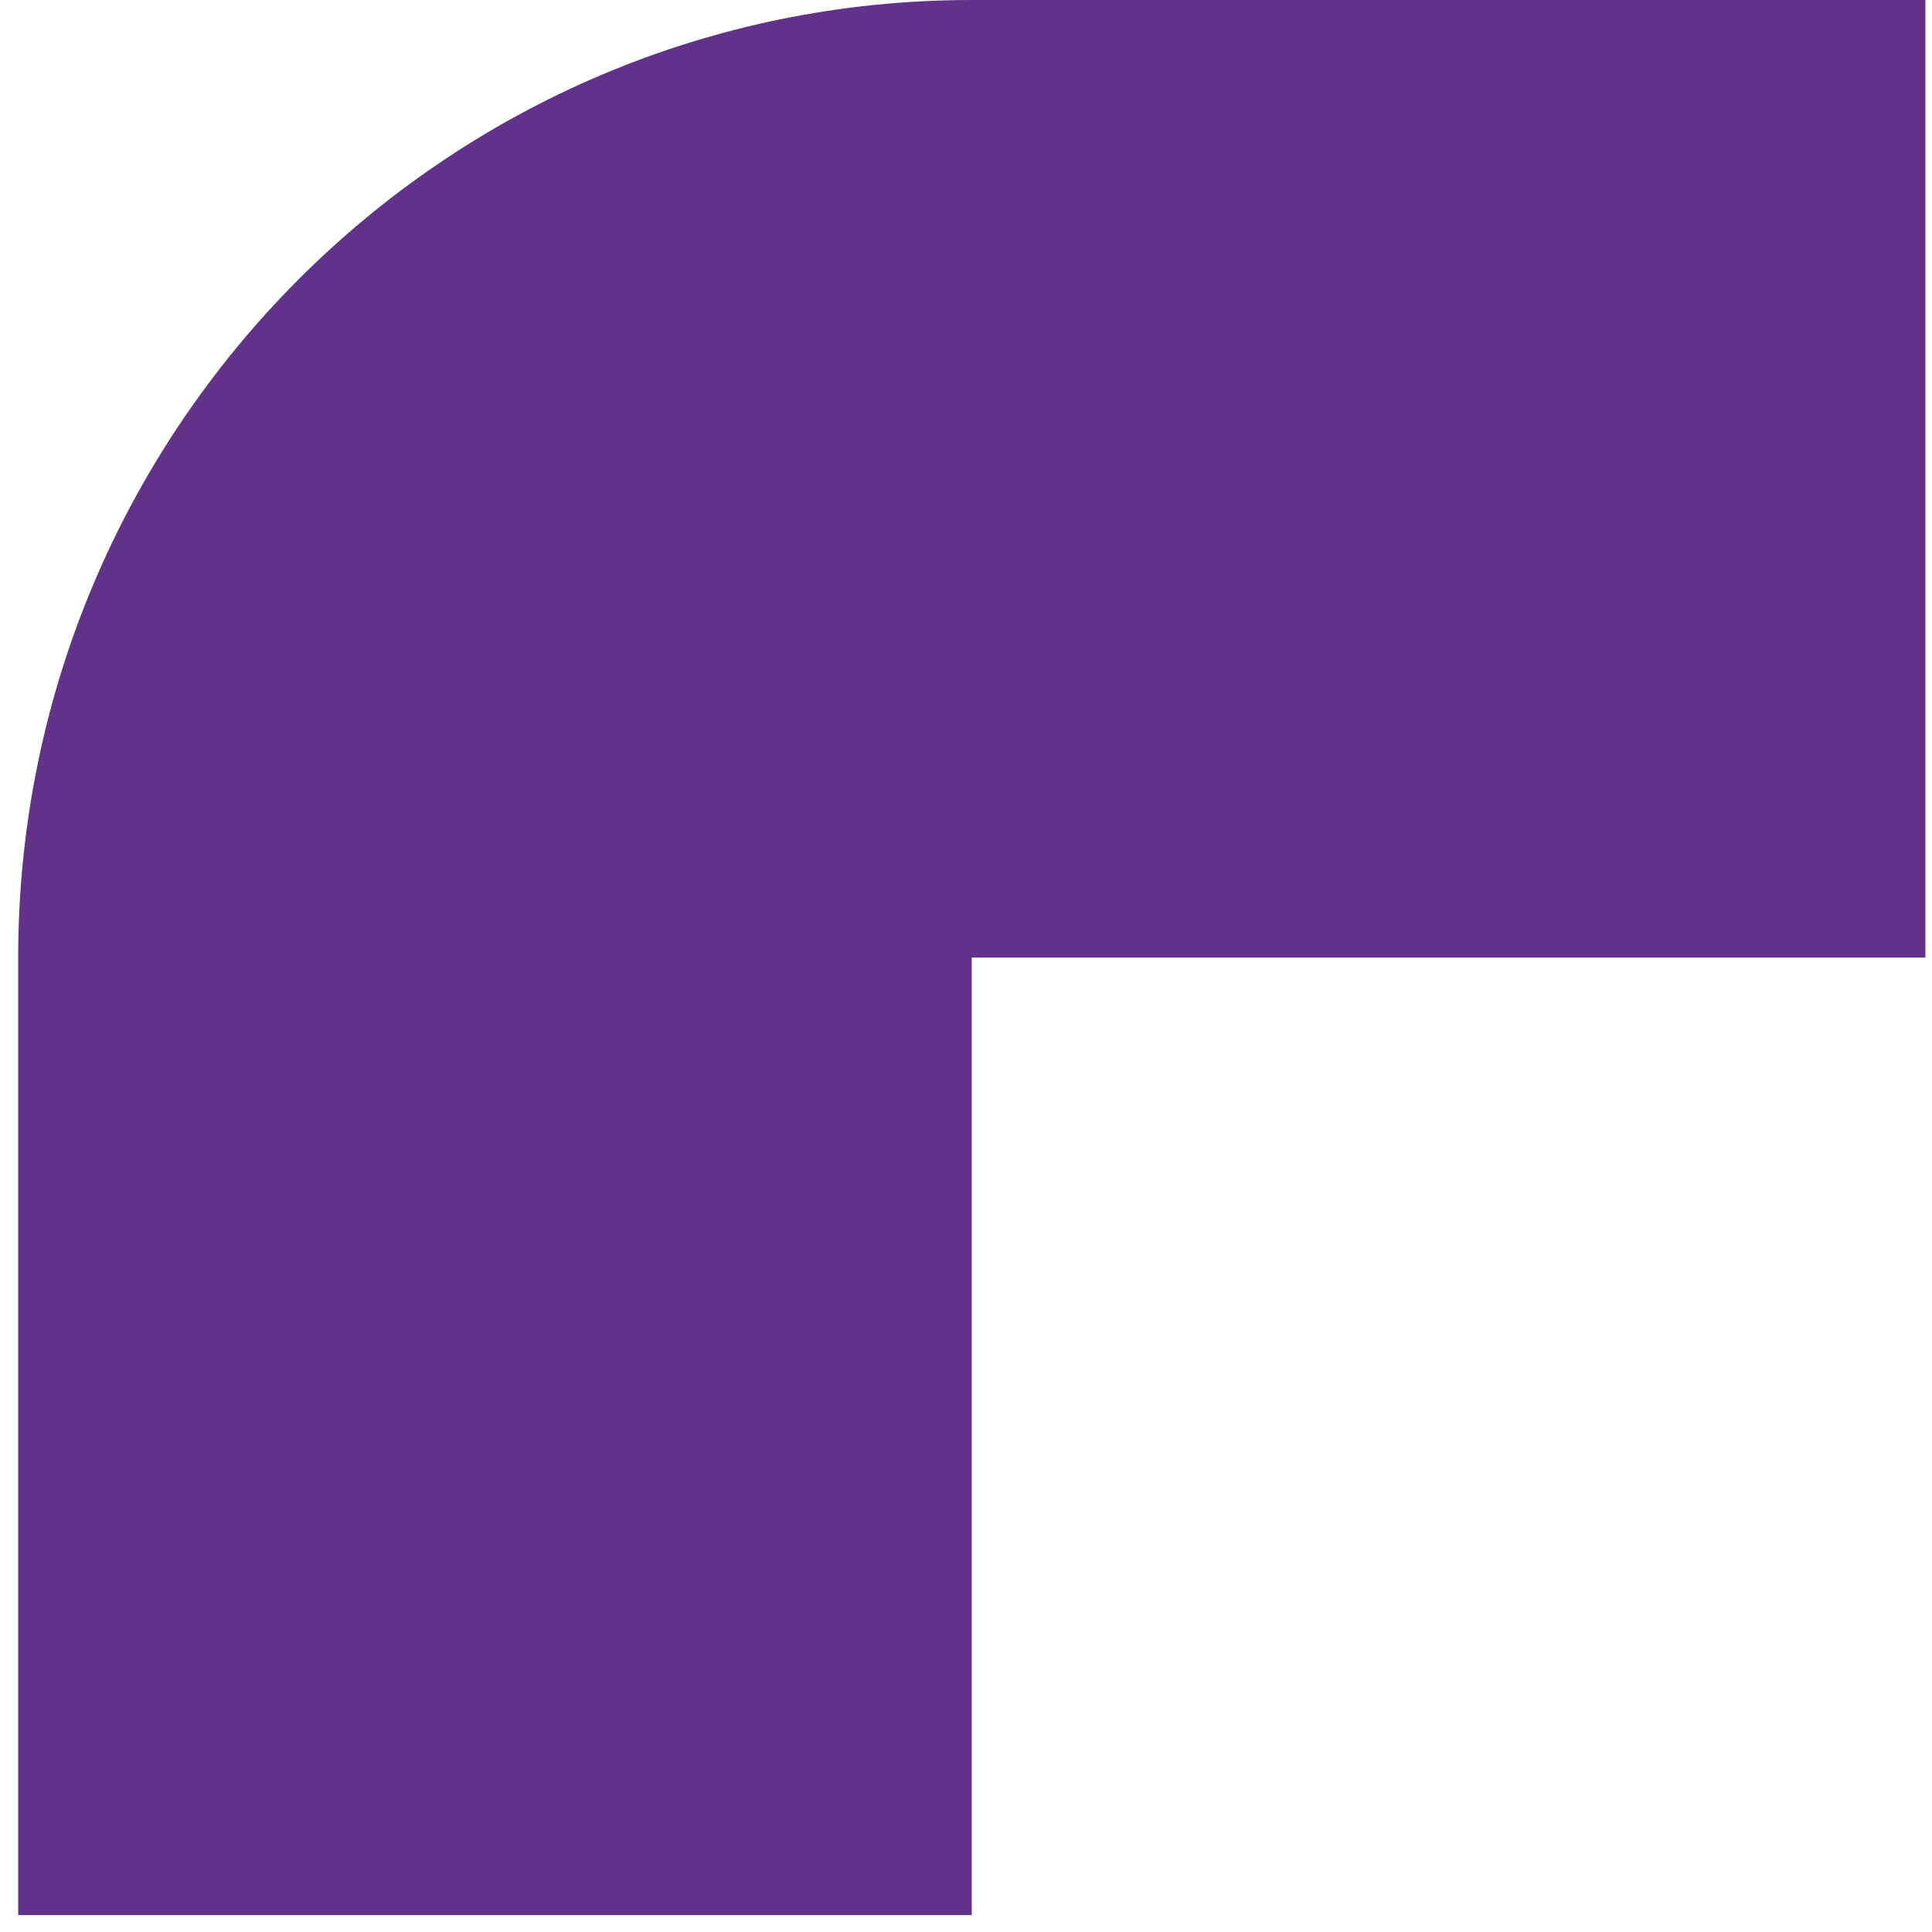 <svg width="44" height="44" viewBox="0 0 44 44" fill="none" xmlns="http://www.w3.org/2000/svg">
<path d="M0.414 21.807V43.615H22.131V21.807H43.849V0H22.131C10.137 0 0.414 9.764 0.414 21.807Z" fill="#62328A"/>
</svg>
